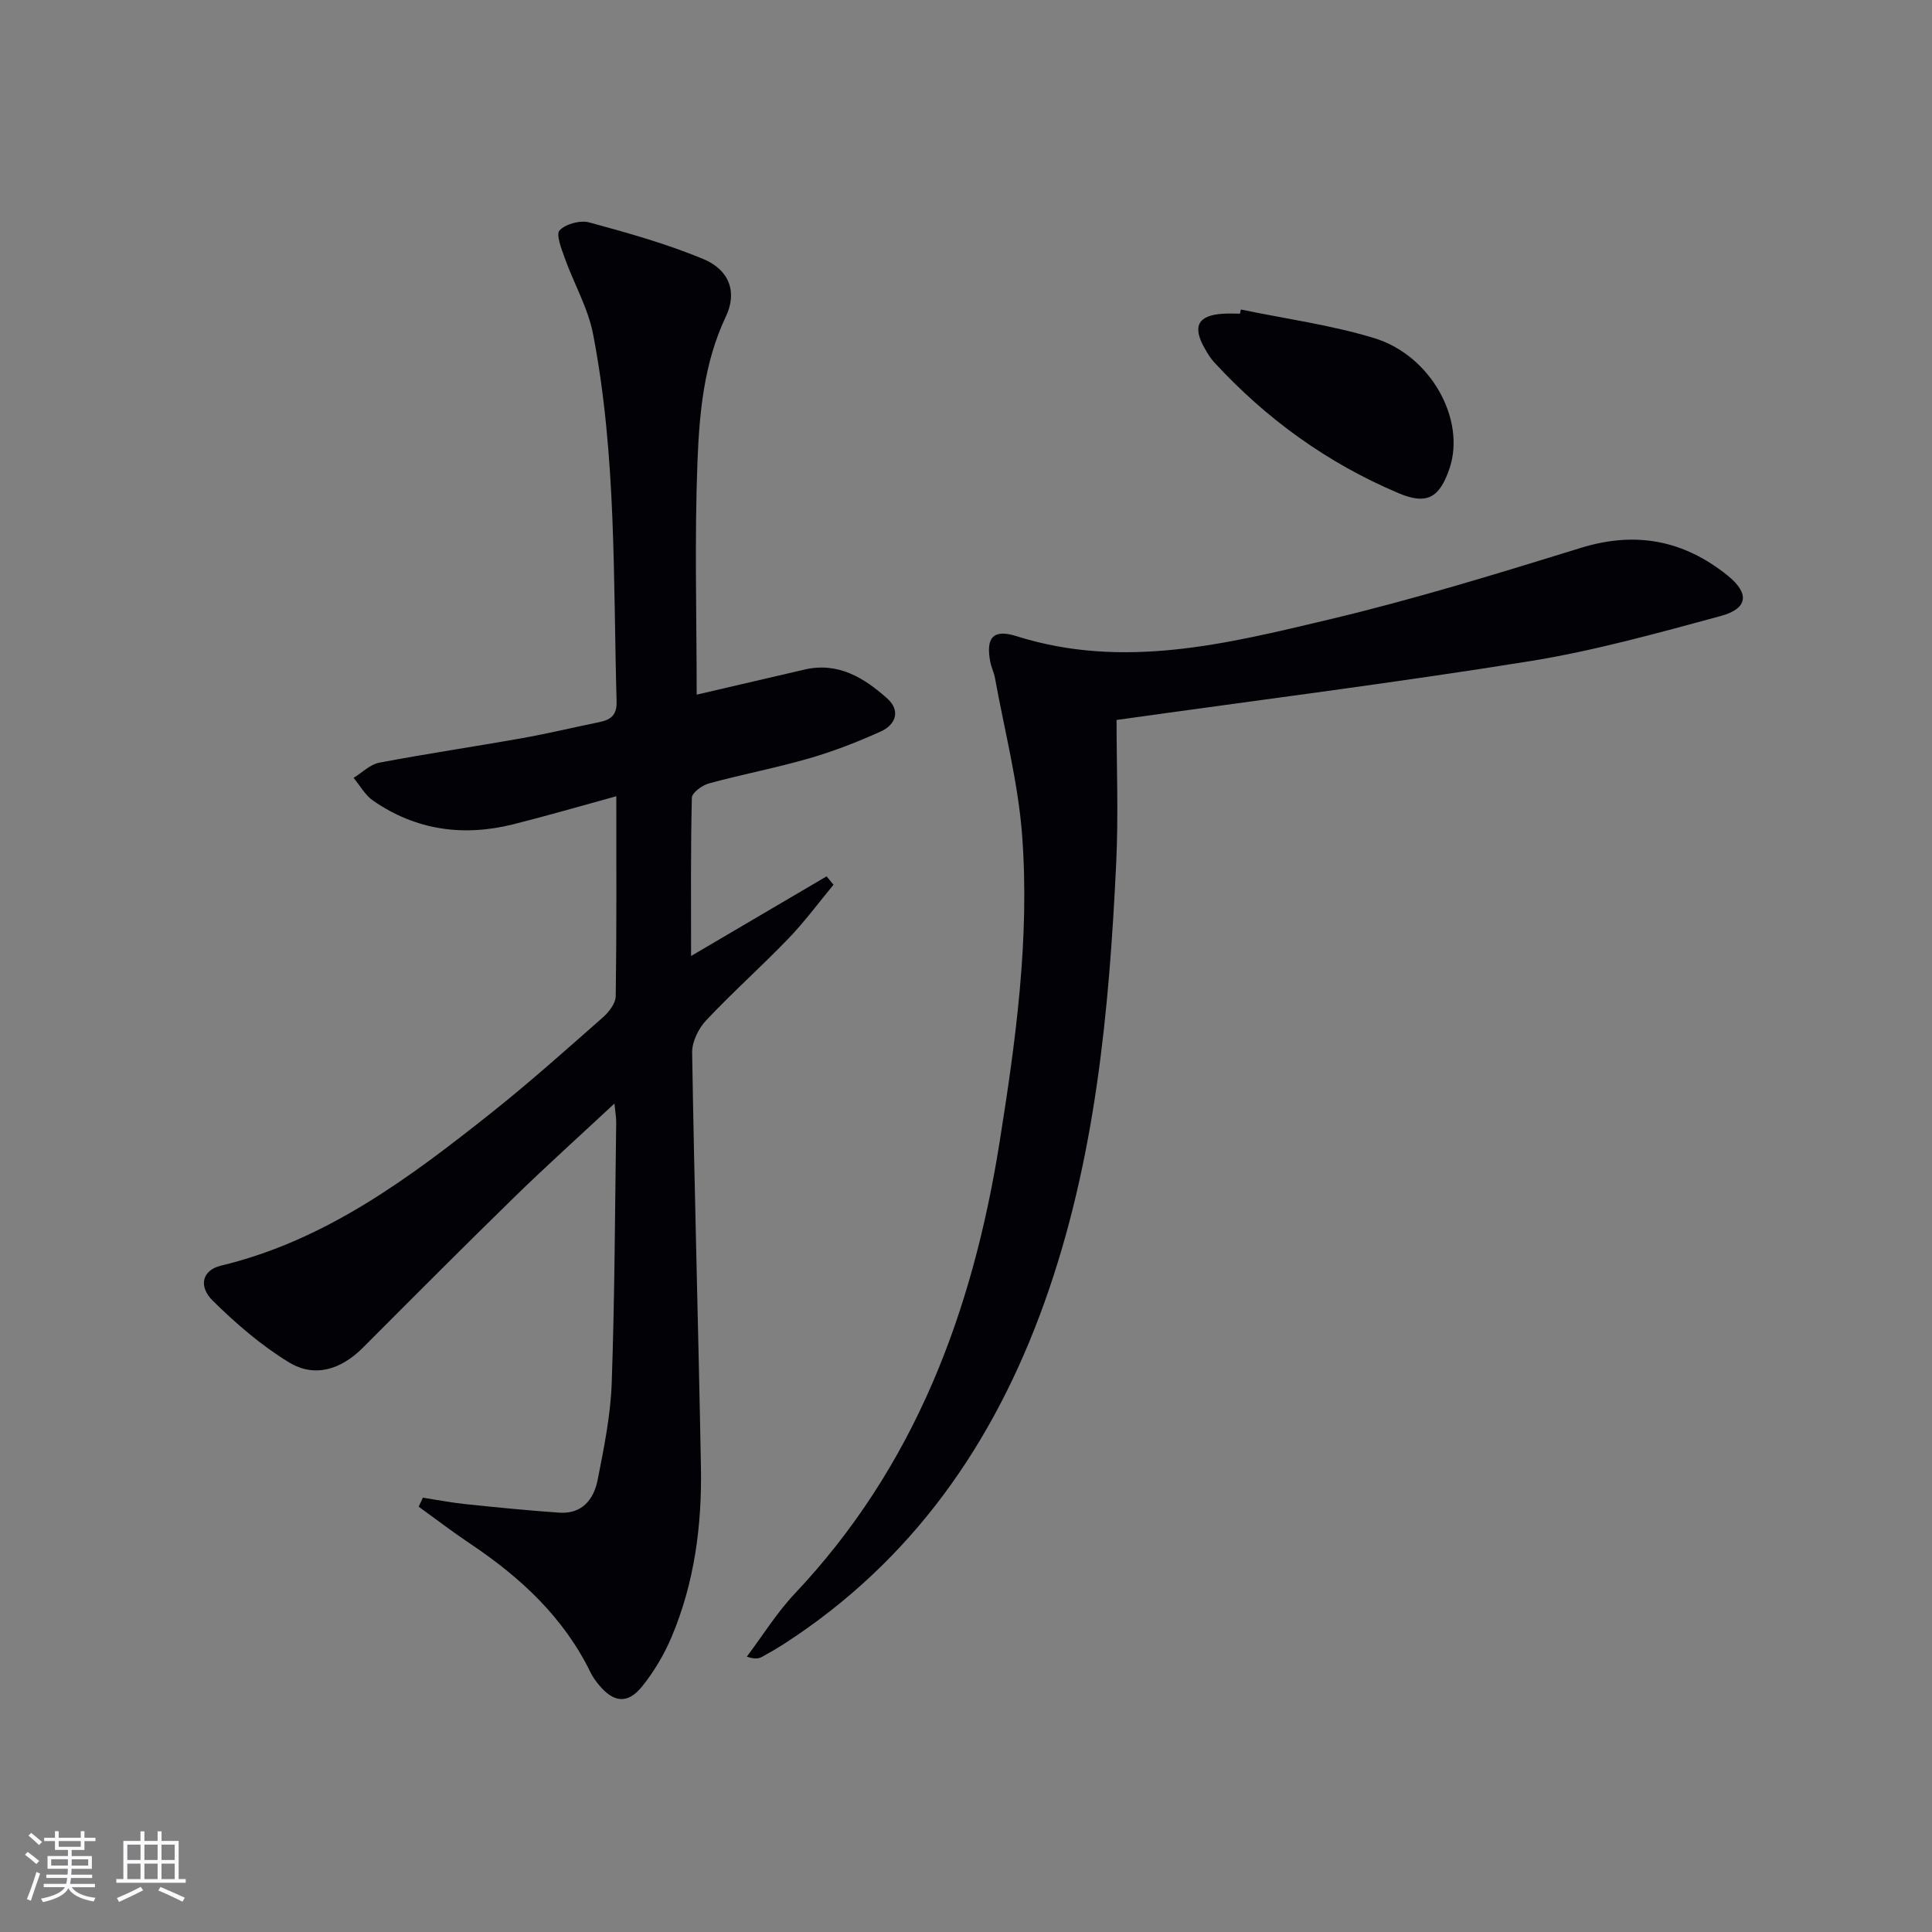 <svg enable-background="new 0 0 400 400" viewBox="0 0 400 400" xmlns="http://www.w3.org/2000/svg"><rect x="0" y="0" width="400" height="400" fill="#808080" stroke="none"/><g fill="#010106"><path d="m87.55 310.08c2.99.46 5.97 1.04 8.98 1.35 6.41.67 12.82 1.3 19.25 1.75 4.7.33 7.15-2.72 7.95-6.75 1.31-6.65 2.69-13.39 2.92-20.14.63-17.96.67-35.95.93-53.92.01-.95-.17-1.91-.37-3.89-7.28 6.79-14.03 12.85-20.52 19.18-10.61 10.35-21.07 20.85-31.53 31.34-4.52 4.53-9.98 6.32-15.33 3.06-5.73-3.49-10.96-8.01-15.75-12.73-3.13-3.08-2.13-6.37 1.63-7.28 21.69-5.2 39.01-18.14 55.98-31.62 7.94-6.31 15.52-13.09 23.14-19.8 1.25-1.1 2.63-2.9 2.65-4.4.2-13.63.12-27.27.12-41.38-7.44 2.04-14.35 4.06-21.33 5.81-10.35 2.59-20.15 1.24-29.02-4.89-1.65-1.14-2.71-3.12-4.04-4.72 1.76-1.08 3.4-2.78 5.29-3.14 9.78-1.86 19.64-3.31 29.44-5.05 5.39-.96 10.72-2.24 16.09-3.34 2.36-.48 3.71-1.39 3.63-4.26-.71-25.41-.02-50.93-4.86-76.04-1.04-5.42-3.96-10.46-5.85-15.73-.69-1.92-1.89-4.97-1.09-5.8 1.29-1.34 4.28-2.14 6.14-1.64 7.96 2.16 15.97 4.41 23.57 7.56 5.47 2.26 7.1 6.9 4.71 11.93-4.55 9.6-5.48 19.91-5.88 30.13-.62 15.93-.16 31.89-.16 48.15 6.97-1.62 14.64-3.4 22.31-5.19 6.96-1.62 12.32 1.68 17.12 5.96 2.83 2.52 1.81 5.43-1.29 6.84-4.81 2.18-9.78 4.11-14.85 5.58-6.85 1.98-13.88 3.31-20.76 5.19-1.4.38-3.51 1.92-3.53 2.97-.26 10.74-.16 21.5-.16 32.76 9.77-5.74 18.92-11.12 28.06-16.49.48.58.95 1.16 1.43 1.74-3.1 3.73-5.99 7.67-9.35 11.15-5.54 5.76-11.53 11.09-17 16.9-1.59 1.69-2.96 4.45-2.92 6.7.46 28.61 1.3 57.22 1.82 85.83.22 12.05-1.34 23.92-6.06 35.12-1.53 3.63-3.61 7.15-6.07 10.22-3.01 3.77-5.94 3.45-9.01-.28-.63-.77-1.24-1.59-1.67-2.47-5.57-11.46-14.5-19.74-24.9-26.7-3.66-2.45-7.16-5.13-10.73-7.71.3-.61.59-1.23.87-1.86z"/><path d="m231.17 149.06c0 9.66.4 19.63-.07 29.55-1.47 30.91-4.32 61.62-14.87 91.08-10.46 29.2-27.36 53.43-53.69 70.52-1.53.99-3.11 1.91-4.71 2.79-.68.38-1.47.58-3.21-.01 3.3-4.38 6.21-9.11 9.95-13.07 24.84-26.3 36.79-58.31 42.37-93.36 3.35-21.06 6.27-42.19 4.69-63.5-.81-10.97-3.66-21.8-5.63-32.68-.2-1.13-.75-2.2-.97-3.33-.97-5.03.58-6.87 5.42-5.34 22.06 6.97 43.49 1.6 64.76-3.46 17.55-4.17 34.85-9.49 52.1-14.82 11.37-3.51 21.3-1.58 30.38 5.73 4.55 3.67 4.26 6.83-1.41 8.37-13.1 3.55-26.25 7.22-39.62 9.37-27.85 4.47-55.85 8-85.49 12.16z"/><path d="m256.91 64.08c9.21 1.92 18.63 3.19 27.59 5.92 11.8 3.59 19.01 16.92 15.61 26.97-2.04 6.04-4.63 7.64-10.52 5.15-14.71-6.21-27.43-15.38-38.24-27.15-.78-.85-1.38-1.88-1.95-2.88-2.59-4.56-1.37-6.82 3.84-7.14 1.16-.07 2.33-.01 3.49-.01.07-.29.13-.58.18-.86z"/></g><path d="m5.17 384 .55-.58c.85.61 1.65 1.24 2.4 1.87l-.59.64c-.83-.73-1.62-1.38-2.36-1.93m1.22 9.53-.82-.34c.71-1.76 1.37-3.64 1.98-5.63.24.13.5.25.76.36-.6 1.67-1.24 3.54-1.92 5.61m-.5-13.5.57-.54c.56.44 1.31 1.06 2.26 1.87l-.64.64c-.68-.66-1.41-1.32-2.19-1.97m3.25.46h2.24v-1.36h.77v1.36h4.57v-1.36h.76v1.36h2.28v.69h-2.28v1.84h-2.64v1.26h4.18v2.64h-4.21c0 .45-.02.86-.05 1.21h4.32v.69h-4.38c-.04.34-.1.75-.19 1.22h5.15v.69h-4.82c.87 1.19 2.51 1.92 4.93 2.19-.17.32-.3.57-.37.76-2.77-.49-4.52-1.41-5.26-2.76-.56 1.26-2.3 2.23-5.24 2.9-.12-.24-.26-.48-.43-.72 2.73-.55 4.38-1.34 4.96-2.38h-4.38v-.69h4.65c.1-.38.17-.79.21-1.22h-4.32v-.69h4.4c.03-.34.05-.75.05-1.21h-4.2v-2.64h4.23v-1.26h-2.69v-1.84h-2.24zm1.46 4.46v1.29h3.45c.01-.4.02-.57.01-.53v-.32-.45h-3.46zm1.55-2.59h4.57v-1.19h-4.57zm6.11 2.59h-3.42v.77c-.01.19-.01.37-.02.53h3.44z" fill="#fafafc"/><path d="m32.63 379.16h.82v1.98h3.54v7.89h1.46v.78h-14.37v-.78h1.46v-7.89h3.54v-1.98h.82v1.98h2.73zm-3.49 11.48.5.73c-1.61.82-3.28 1.63-5 2.41-.13-.27-.28-.55-.44-.82 1.75-.72 3.4-1.49 4.94-2.32m-2.78-5.55h2.73v-3.18h-2.73zm0 3.95h2.73v-3.2h-2.73zm3.54-3.95h2.73v-3.18h-2.73zm0 3.95h2.73v-3.2h-2.73zm7.89 4.68c-1.84-.92-3.51-1.7-5.02-2.32l.45-.73c1.89.8 3.57 1.55 5.04 2.23zm-1.62-11.81h-2.73v3.18h2.73zm-2.73 7.13h2.73v-3.2h-2.73z" fill="#fafafc"/></svg>